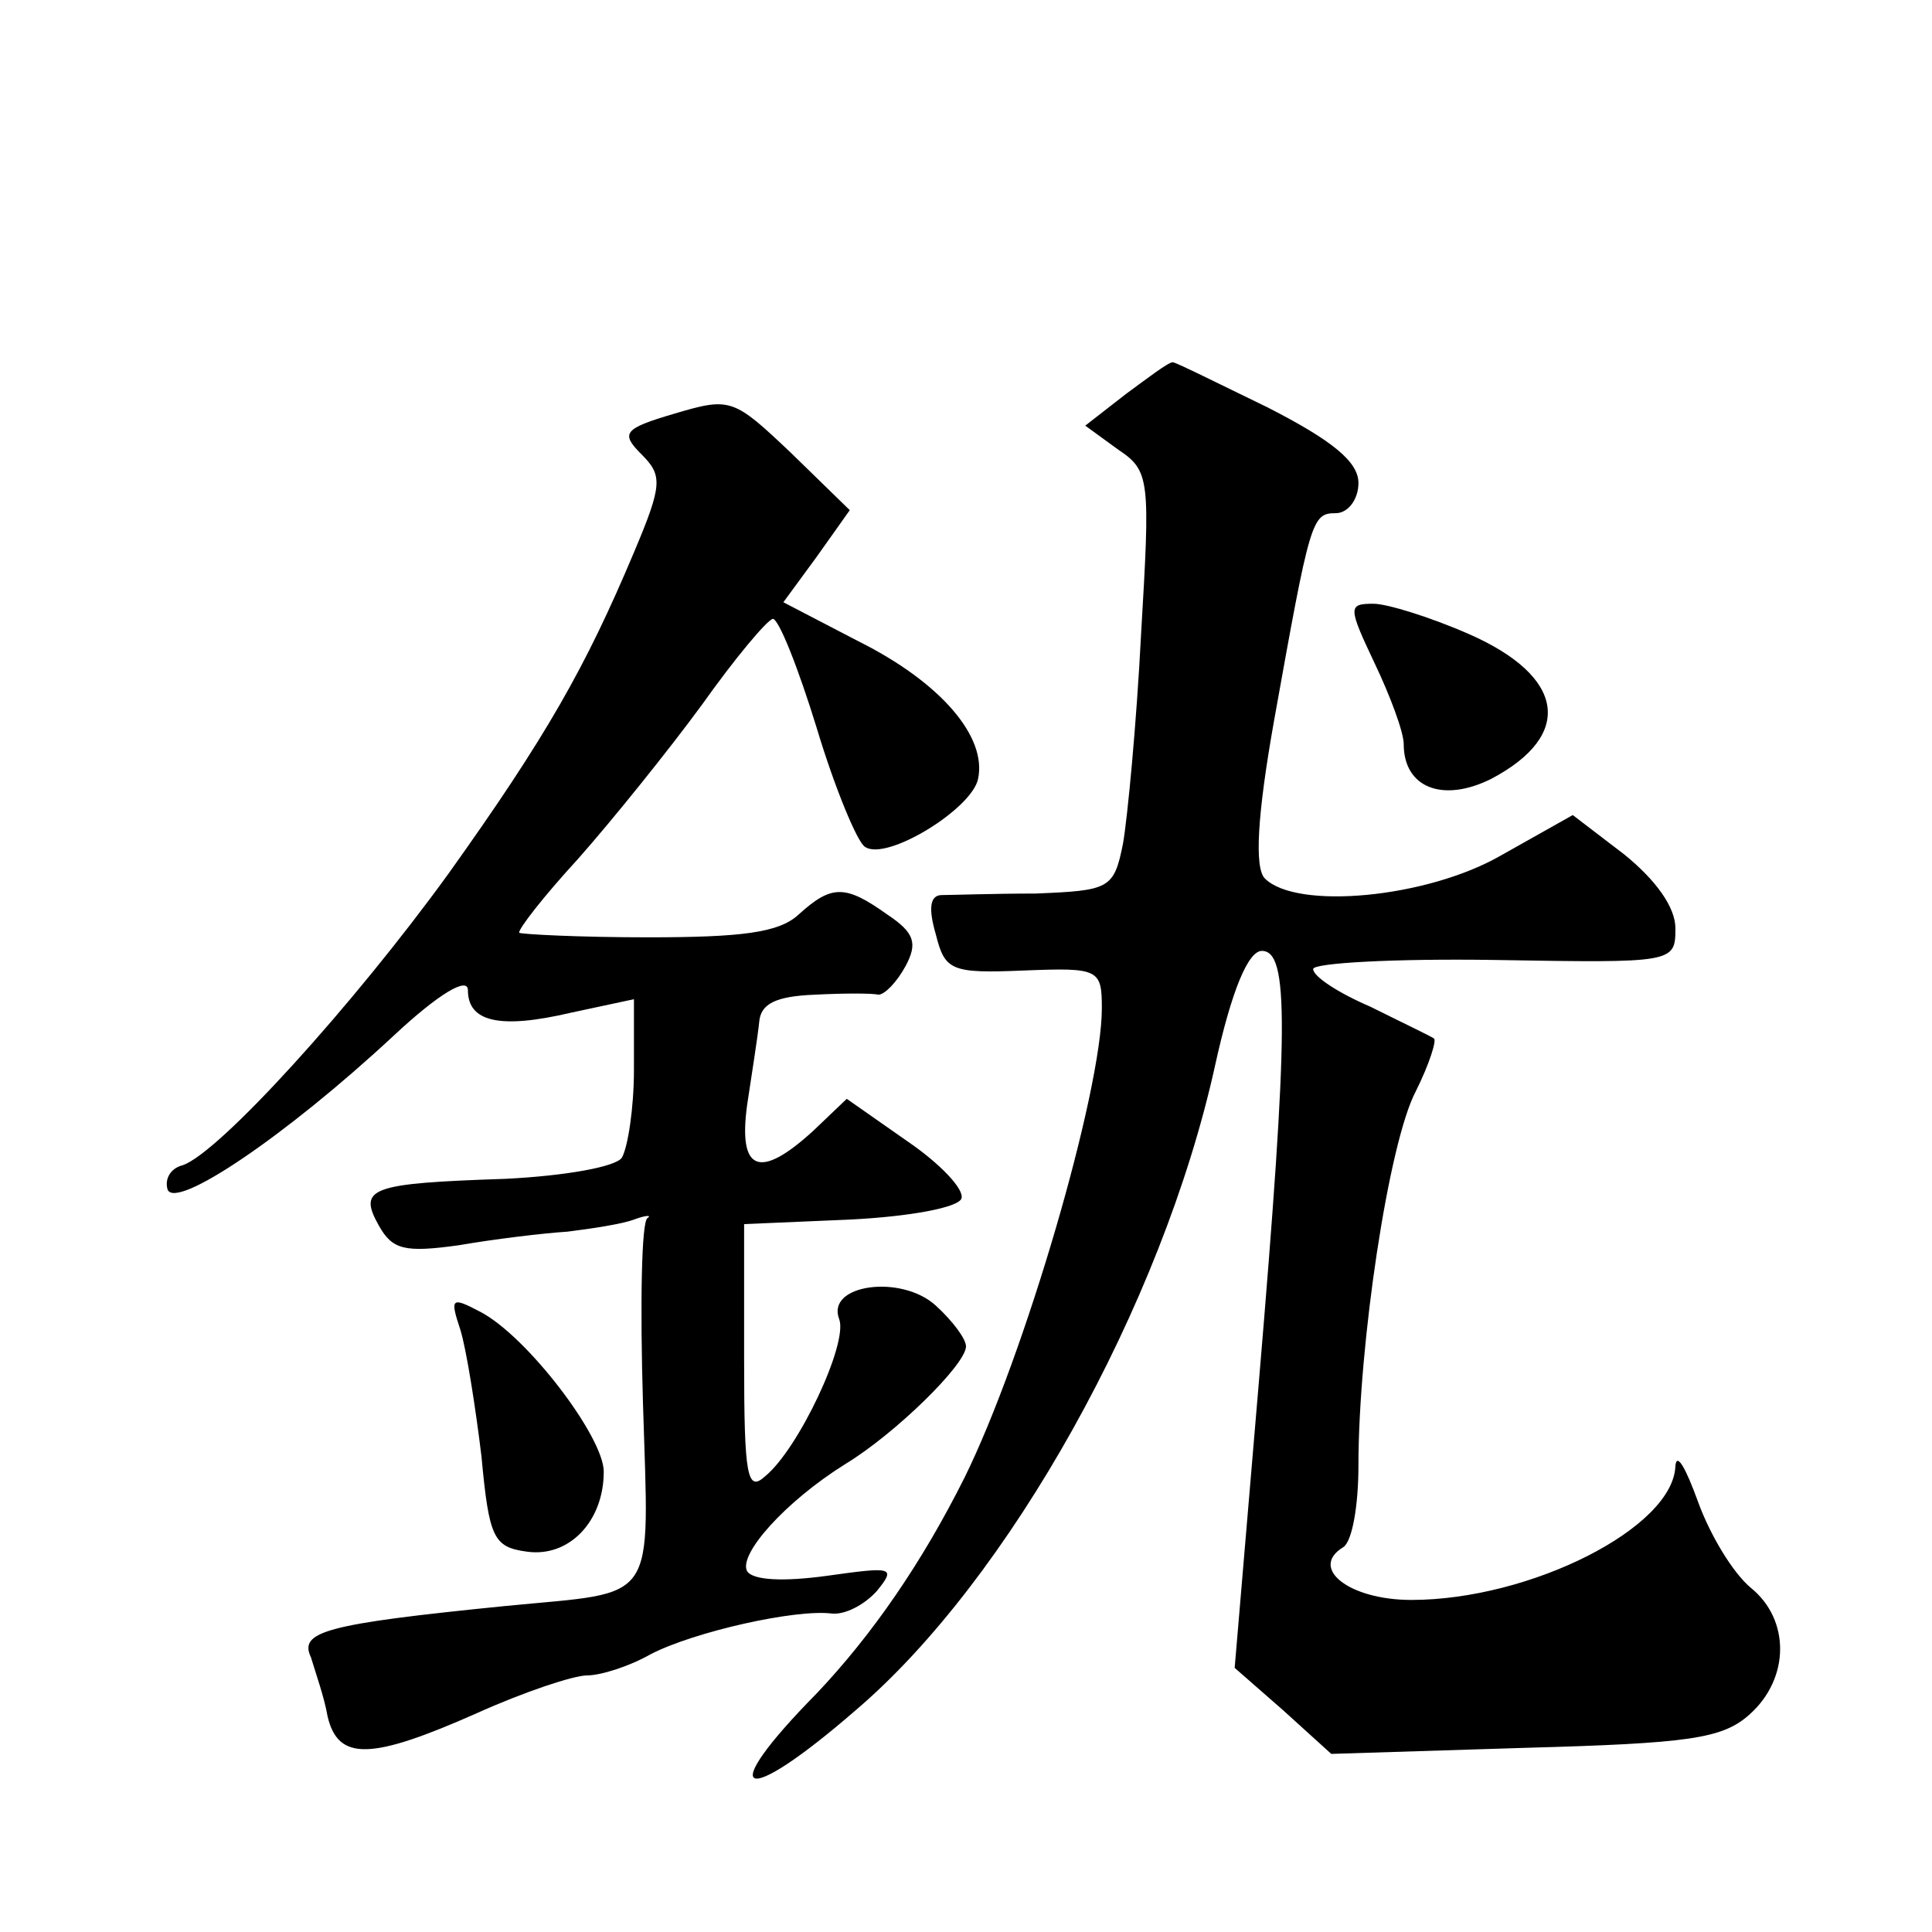 <?xml version="1.0" standalone="no"?>
<!DOCTYPE svg PUBLIC "-//W3C//DTD SVG 20010904//EN"
 "http://www.w3.org/TR/2001/REC-SVG-20010904/DTD/svg10.dtd">
<svg version="1.0" xmlns="http://www.w3.org/2000/svg"
 width="128pt" height="128pt" viewBox="0 0 128 128"
 preserveAspectRatio="xMidYMid meet">
<g transform="translate(0,128) scale(0.1,-0.1)"
fill="#0" stroke="none">
<path d="M746 1019 l-27 -21 22 -16 c21 -14 21 -20 15 -122 -3 -59 -9 -122 -12
-139 -6 -30 -9 -31 -58 -33 -28 0 -56 -1 -62 -1 -8 0 -9 -9 -4 -26 6 -24 10 -26
58 -24 50 2 52 1 52 -25 0 -55 -51 -230 -91 -311 -28 -56 -61 -104 -98 -143 -68
-69 -50 -77 26 -11 101 86 203 268 238 427 11 50 22 76 31 76 18 0 18 -49 -2 -286
l-16 -189 32 -28 32 -29 128 4 c109 3 131 6 149 22 27 24 27 63 1 84 -12 10 -27
35 -35 57 -8 22 -14 33 -15 24 -1 -41 -96 -89 -175 -89 -41 0 -68 21 -45 35 6 4
10 28 10 54 0 80 20 214 38 248 9 18 14 34 12 35 -3 2 -22 11 -42 21 -21 9 -38
20 -38 25 0 4 54 7 120 6 119 -2 120 -2 120 21 0 14 -13 32 -34 49 l-34 26 -48
-27 c-49 -28 -135 -36 -156 -15 -7 7 -5 42 6 104 24 134 25 138 41 138 8 0 15 9
15 20 0 14 -17 28 -60 50 -33 16 -61 30 -63 30 -3 0 -16 -10 -31 -21z M447 1006
c-34 -10 -36 -13 -22 -27 14 -14 14 -20 -5 -65 -32 -76 -58 -122 -123 -213 -63
-87 -152 -185 -176 -193 -8 -2 -12 -9 -10 -16 5 -14 78 35 150 102 30 28 49 39
49 30 0 -21 21 -26 68 -15 l42 9 0 -47 c0 -25 -4 -51 -8 -58 -4 -6 -37 -12 -77
-14 -90 -3 -98 -6 -84 -31 9 -16 17 -18 53 -13 23 4 56 8 72 9 16 2 36 5 44 8 8
3 12 3 9 1 -4 -2 -5 -57 -3 -123 4 -135 11 -124 -91 -134 -120 -12 -137 -17 -129
-34 3 -10 9 -27 11 -39 7 -30 29 -29 99 2 31 14 64 25 73 25 9 0 28 6 42 14 29
15 96 30 120 27 9 -1 22 6 30 15 13 16 10 16 -33 10 -29 -4 -49 -3 -53 3 -6 11
25 46 65 71 33 20 80 66 80 78 0 5 -9 17 -20 27 -23 21 -73 14 -64 -9 6 -16 -27
-86 -49 -104 -12 -11 -14 0 -14 77 l0 90 70 3 c40 2 72 8 74 14 2 6 -14 23 -36
38 l-40 28 -22 -21 c-36 -33 -50 -27 -44 17 3 20 7 45 8 55 1 12 11 17 37 18 19
1 38 1 42 0 4 0 12 8 18 19 8 15 6 22 -12 34 -28 20 -37 20 -59 0 -13 -12 -38 -15
-100 -15 -45 0 -83 2 -85 3 -1 2 16 24 39 49 23 26 60 72 82 102 22 31 43 56 47
57 4 0 17 -33 29 -72 12 -40 27 -76 32 -79 14 -10 71 25 75 45 6 28 -25 64 -79
91 l-50 26 22 30 22 31 -39 38 c-38 36 -40 37 -77 26z M911 840 c10 -21 19 -45
19 -53 0 -29 26 -39 58 -23 55 29 49 68 -15 96 -25 11 -54 20 -63 20 -17 0 -17
-2 1 -40z M305 399 c4 -13 10 -51 14 -84 5 -54 8 -60 30 -63 28 -4 51 20 51 53
0 23 -51 90 -82 106 -19 10 -20 9 -13 -12z"/>
</g>
</svg>
